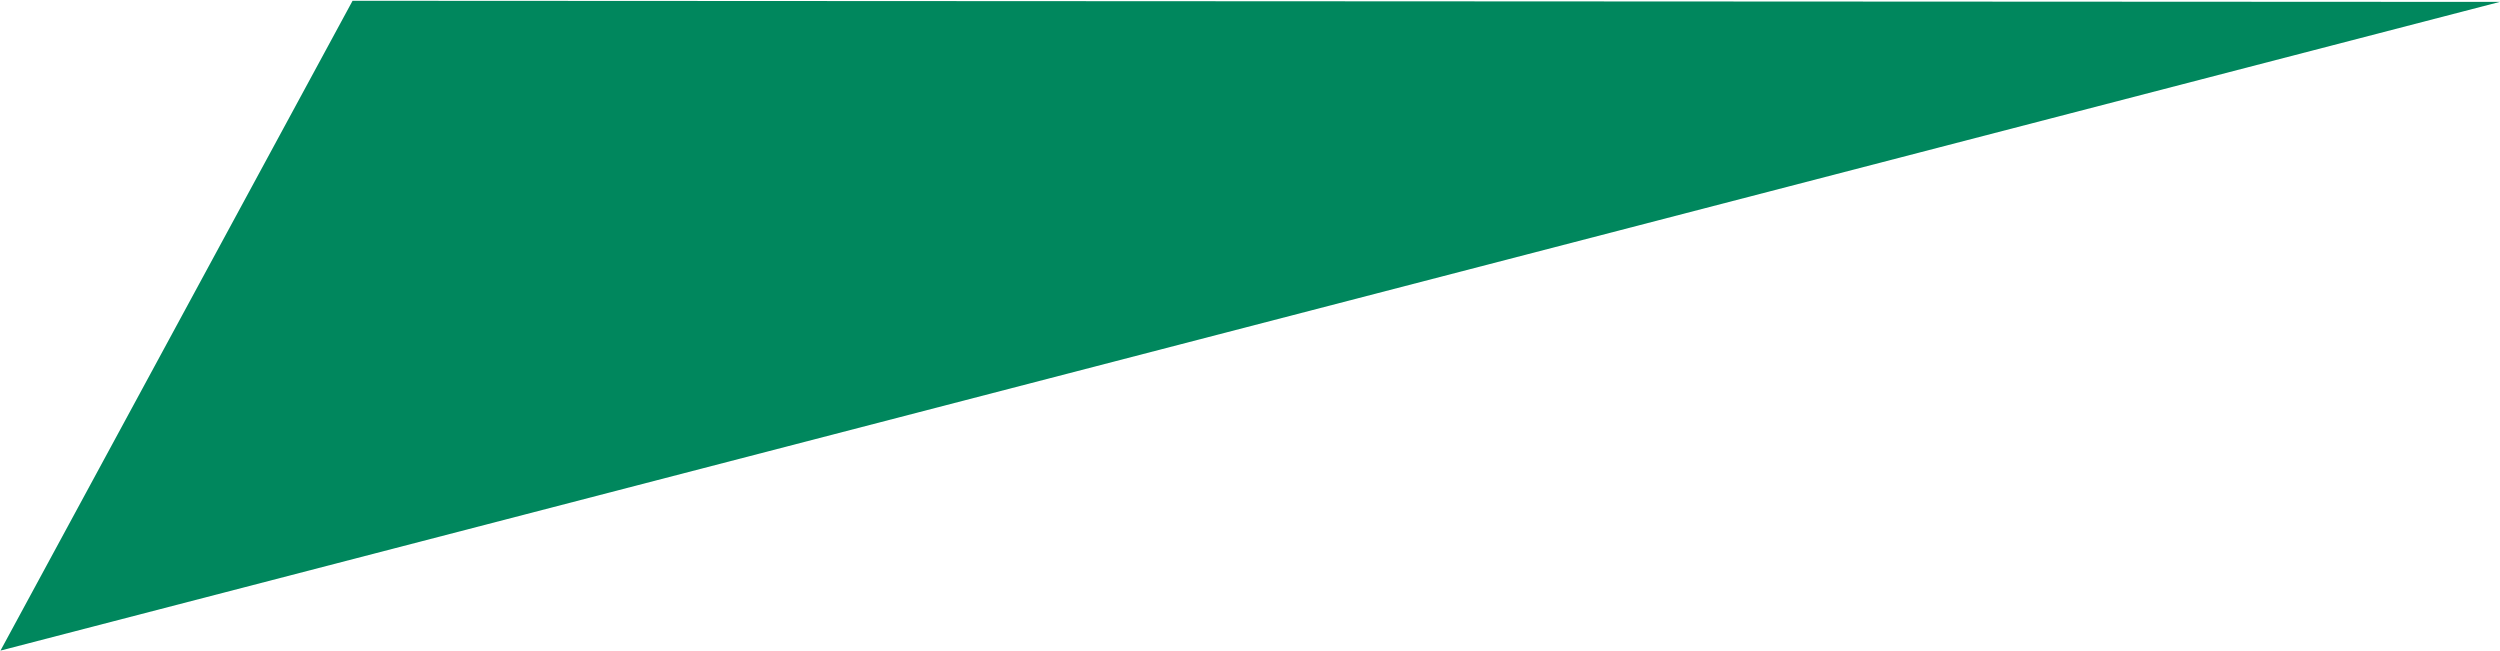 <svg version="1.2" xmlns="http://www.w3.org/2000/svg" viewBox="0 0 1582 412" width="1582" height="412">
	<title>jabil-logo-fy21-svg</title>
	<style>
		.s0 { fill: #00875d } 
	</style>
	<path id="XMLID_26_" class="s0" d="m1581.9 1.2l-1581.6 410.5 222.8-411.2z"/>
</svg>